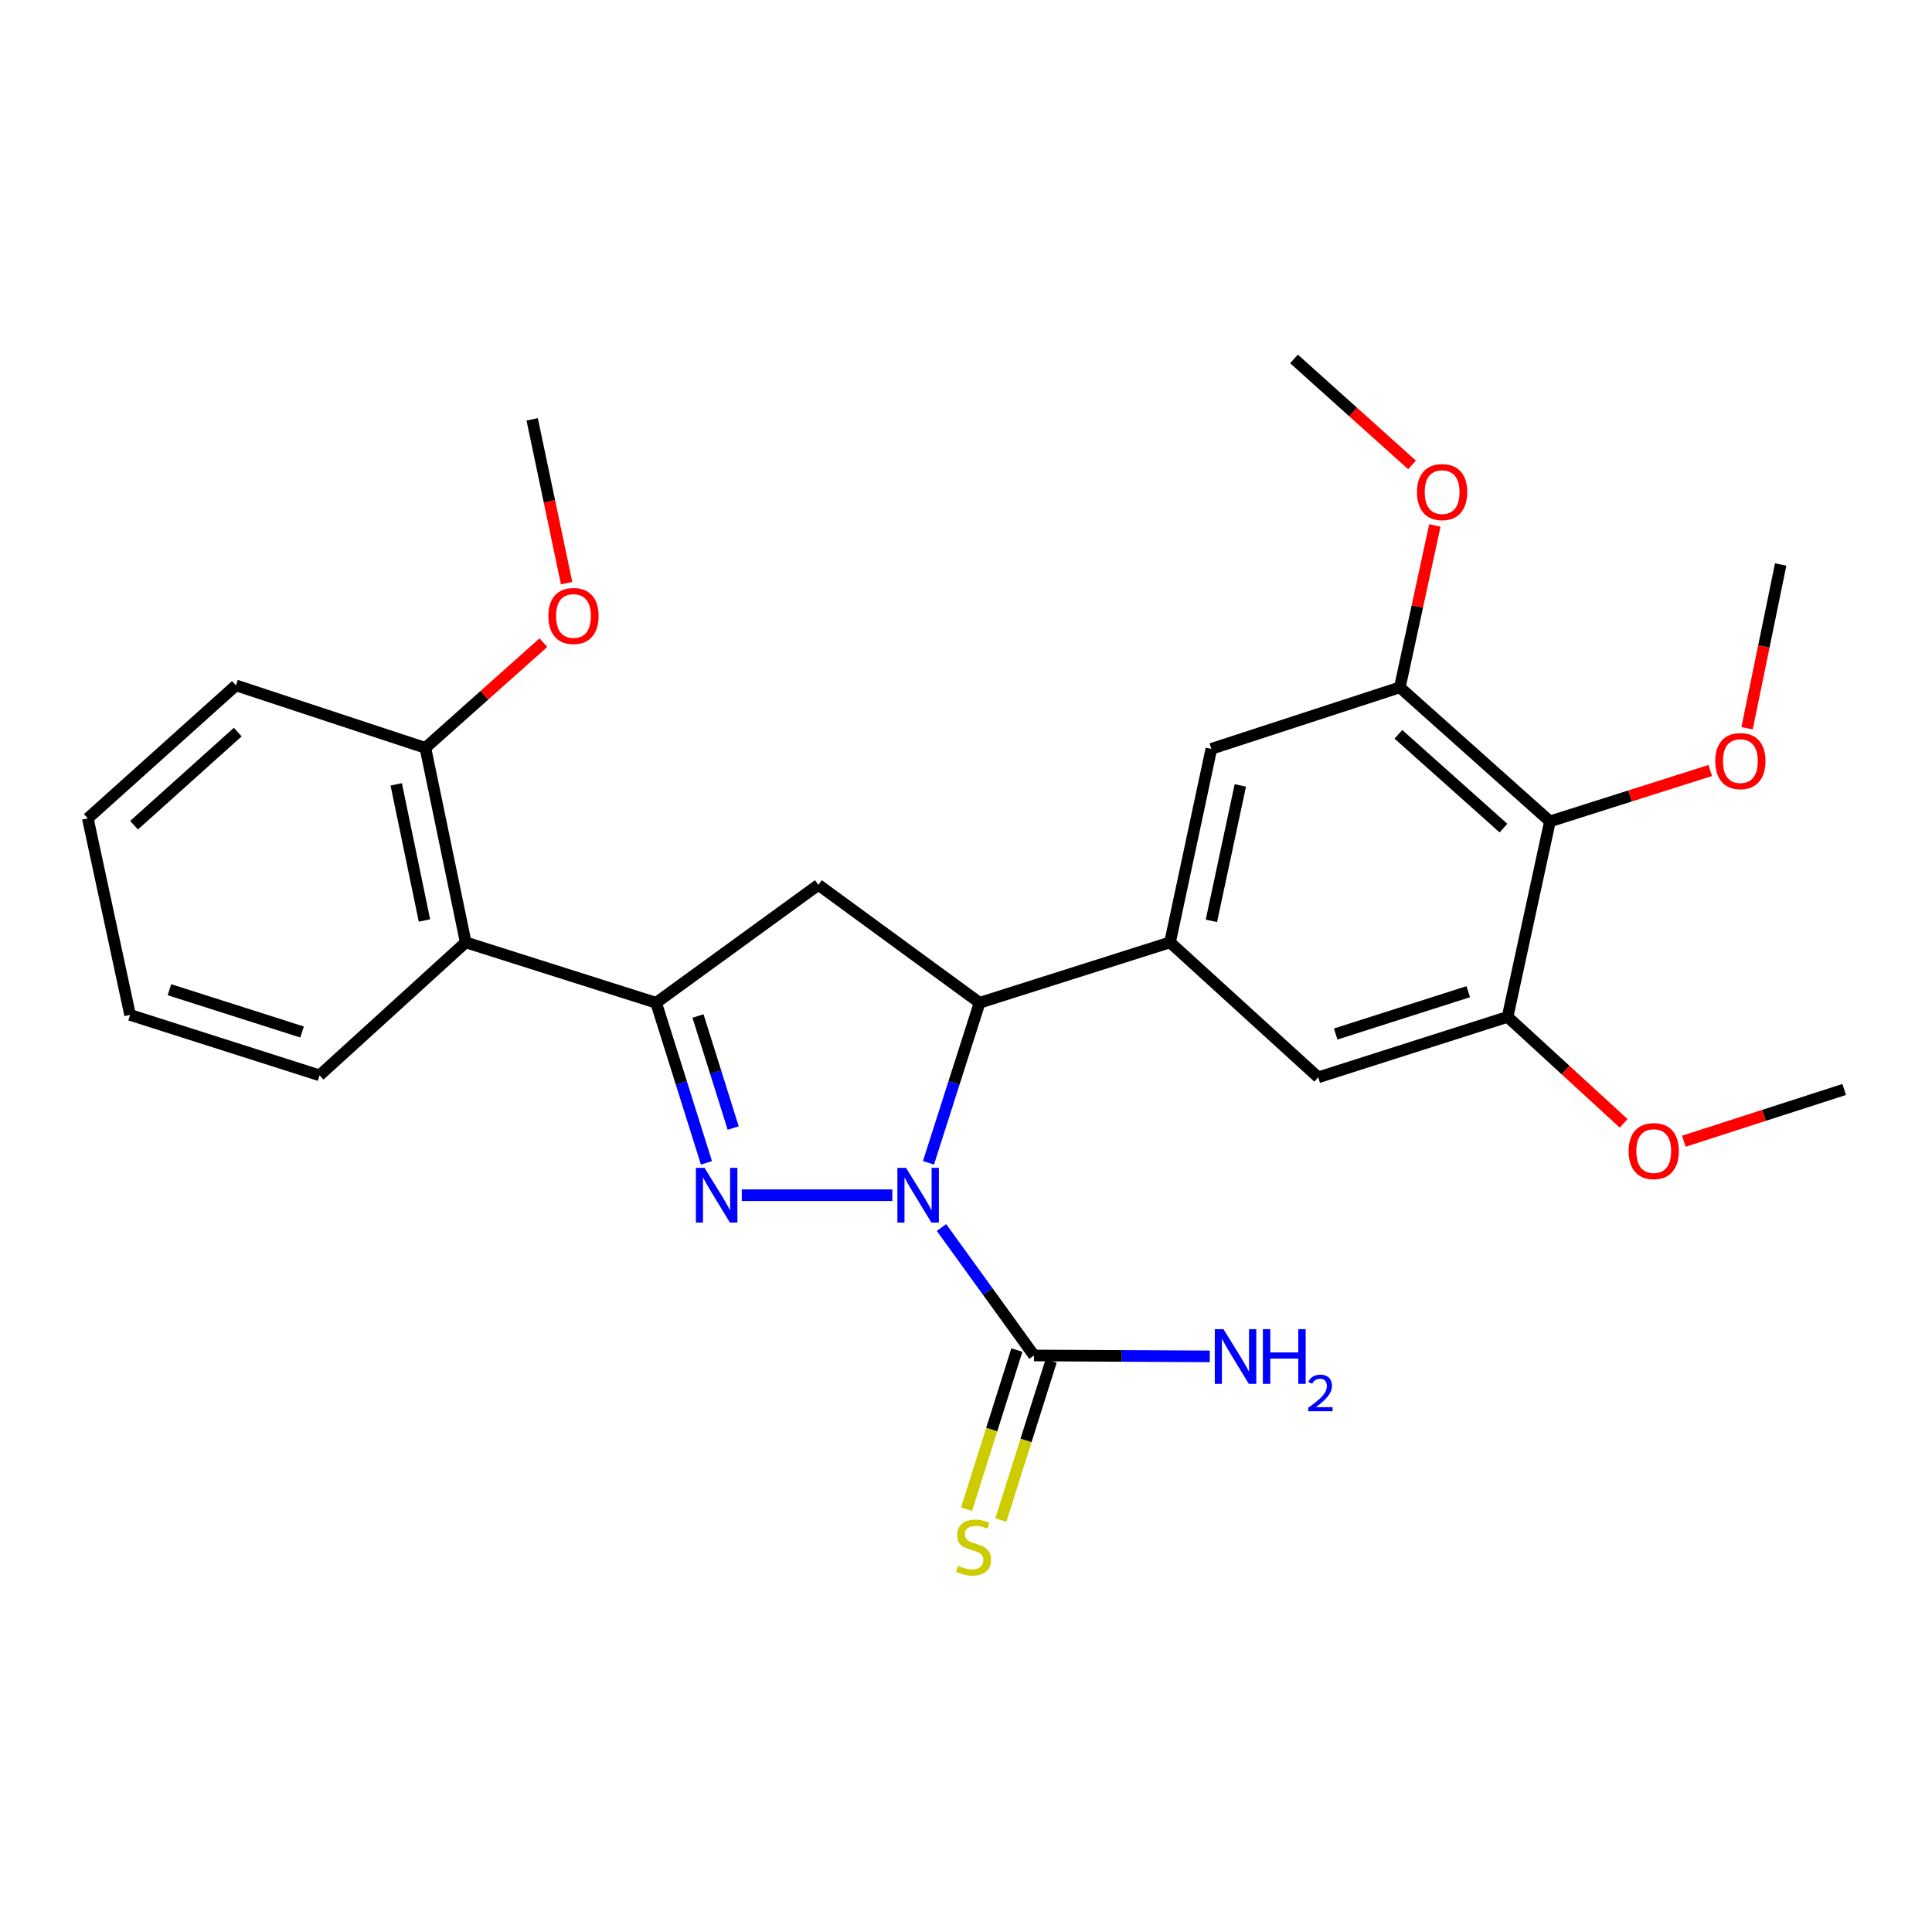 <?xml version='1.0' encoding='iso-8859-1'?>
<svg version='1.1' baseProfile='full'
              xmlns='http://www.w3.org/2000/svg'
                      xmlns:rdkit='http://www.rdkit.org/xml'
                      xmlns:xlink='http://www.w3.org/1999/xlink'
                  xml:space='preserve'
width='1000px' height='1000px' viewBox='0 0 1000 1000'>
<!-- END OF HEADER -->
<rect style='opacity:1.0;fill:#FFFFFF;stroke:none' width='1000' height='1000' x='0' y='0'> </rect>
<path class='bond-0' d='M 461.876,618.648 L 383.941,618.648' style='fill:none;fill-rule:evenodd;stroke:#0000FF;stroke-width:6px;stroke-linecap:butt;stroke-linejoin:miter;stroke-opacity:1' />
<path class='bond-2' d='M 480.582,601.874 L 493.812,560.455' style='fill:none;fill-rule:evenodd;stroke:#0000FF;stroke-width:6px;stroke-linecap:butt;stroke-linejoin:miter;stroke-opacity:1' />
<path class='bond-2' d='M 493.812,560.455 L 507.042,519.036' style='fill:none;fill-rule:evenodd;stroke:#000000;stroke-width:6px;stroke-linecap:butt;stroke-linejoin:miter;stroke-opacity:1' />
<path class='bond-3' d='M 487.313,635.367 L 511.256,668.479' style='fill:none;fill-rule:evenodd;stroke:#0000FF;stroke-width:6px;stroke-linecap:butt;stroke-linejoin:miter;stroke-opacity:1' />
<path class='bond-3' d='M 511.256,668.479 L 535.2,701.591' style='fill:none;fill-rule:evenodd;stroke:#000000;stroke-width:6px;stroke-linecap:butt;stroke-linejoin:miter;stroke-opacity:1' />
<path class='bond-1' d='M 365.656,601.878 L 352.636,560.457' style='fill:none;fill-rule:evenodd;stroke:#0000FF;stroke-width:6px;stroke-linecap:butt;stroke-linejoin:miter;stroke-opacity:1' />
<path class='bond-1' d='M 352.636,560.457 L 339.616,519.036' style='fill:none;fill-rule:evenodd;stroke:#000000;stroke-width:6px;stroke-linecap:butt;stroke-linejoin:miter;stroke-opacity:1' />
<path class='bond-1' d='M 379.507,583.87 L 370.393,554.876' style='fill:none;fill-rule:evenodd;stroke:#0000FF;stroke-width:6px;stroke-linecap:butt;stroke-linejoin:miter;stroke-opacity:1' />
<path class='bond-1' d='M 370.393,554.876 L 361.279,525.881' style='fill:none;fill-rule:evenodd;stroke:#000000;stroke-width:6px;stroke-linecap:butt;stroke-linejoin:miter;stroke-opacity:1' />
<path class='bond-7' d='M 339.616,519.036 L 241.049,487.766' style='fill:none;fill-rule:evenodd;stroke:#000000;stroke-width:6px;stroke-linecap:butt;stroke-linejoin:miter;stroke-opacity:1' />
<path class='bond-27' d='M 339.616,519.036 L 423.603,458.006' style='fill:none;fill-rule:evenodd;stroke:#000000;stroke-width:6px;stroke-linecap:butt;stroke-linejoin:miter;stroke-opacity:1' />
<path class='bond-4' d='M 507.042,519.036 L 423.603,458.006' style='fill:none;fill-rule:evenodd;stroke:#000000;stroke-width:6px;stroke-linecap:butt;stroke-linejoin:miter;stroke-opacity:1' />
<path class='bond-5' d='M 507.042,519.036 L 605.609,487.766' style='fill:none;fill-rule:evenodd;stroke:#000000;stroke-width:6px;stroke-linecap:butt;stroke-linejoin:miter;stroke-opacity:1' />
<path class='bond-12' d='M 526.325,698.787 L 513.311,739.98' style='fill:none;fill-rule:evenodd;stroke:#000000;stroke-width:6px;stroke-linecap:butt;stroke-linejoin:miter;stroke-opacity:1' />
<path class='bond-12' d='M 513.311,739.98 L 500.296,781.174' style='fill:none;fill-rule:evenodd;stroke:#CCCC00;stroke-width:6px;stroke-linecap:butt;stroke-linejoin:miter;stroke-opacity:1' />
<path class='bond-12' d='M 544.074,704.395 L 531.059,745.588' style='fill:none;fill-rule:evenodd;stroke:#000000;stroke-width:6px;stroke-linecap:butt;stroke-linejoin:miter;stroke-opacity:1' />
<path class='bond-12' d='M 531.059,745.588 L 518.044,786.781' style='fill:none;fill-rule:evenodd;stroke:#CCCC00;stroke-width:6px;stroke-linecap:butt;stroke-linejoin:miter;stroke-opacity:1' />
<path class='bond-14' d='M 535.2,701.591 L 580.684,701.825' style='fill:none;fill-rule:evenodd;stroke:#000000;stroke-width:6px;stroke-linecap:butt;stroke-linejoin:miter;stroke-opacity:1' />
<path class='bond-14' d='M 580.684,701.825 L 626.169,702.06' style='fill:none;fill-rule:evenodd;stroke:#0000FF;stroke-width:6px;stroke-linecap:butt;stroke-linejoin:miter;stroke-opacity:1' />
<path class='bond-10' d='M 605.609,487.766 L 682.306,557.628' style='fill:none;fill-rule:evenodd;stroke:#000000;stroke-width:6px;stroke-linecap:butt;stroke-linejoin:miter;stroke-opacity:1' />
<path class='bond-11' d='M 605.609,487.766 L 626.994,387.606' style='fill:none;fill-rule:evenodd;stroke:#000000;stroke-width:6px;stroke-linecap:butt;stroke-linejoin:miter;stroke-opacity:1' />
<path class='bond-11' d='M 627.02,476.629 L 641.989,406.517' style='fill:none;fill-rule:evenodd;stroke:#000000;stroke-width:6px;stroke-linecap:butt;stroke-linejoin:miter;stroke-opacity:1' />
<path class='bond-6' d='M 802.248,425.153 L 724.548,355.788' style='fill:none;fill-rule:evenodd;stroke:#000000;stroke-width:6px;stroke-linecap:butt;stroke-linejoin:miter;stroke-opacity:1' />
<path class='bond-6' d='M 778.197,428.634 L 723.807,380.078' style='fill:none;fill-rule:evenodd;stroke:#000000;stroke-width:6px;stroke-linecap:butt;stroke-linejoin:miter;stroke-opacity:1' />
<path class='bond-15' d='M 802.248,425.153 L 843.739,411.977' style='fill:none;fill-rule:evenodd;stroke:#000000;stroke-width:6px;stroke-linecap:butt;stroke-linejoin:miter;stroke-opacity:1' />
<path class='bond-15' d='M 843.739,411.977 L 885.23,398.801' style='fill:none;fill-rule:evenodd;stroke:#FF0000;stroke-width:6px;stroke-linecap:butt;stroke-linejoin:miter;stroke-opacity:1' />
<path class='bond-28' d='M 802.248,425.153 L 780.326,526.337' style='fill:none;fill-rule:evenodd;stroke:#000000;stroke-width:6px;stroke-linecap:butt;stroke-linejoin:miter;stroke-opacity:1' />
<path class='bond-13' d='M 241.049,487.766 L 220.181,387.1' style='fill:none;fill-rule:evenodd;stroke:#000000;stroke-width:6px;stroke-linecap:butt;stroke-linejoin:miter;stroke-opacity:1' />
<path class='bond-13' d='M 219.693,476.444 L 205.085,405.978' style='fill:none;fill-rule:evenodd;stroke:#000000;stroke-width:6px;stroke-linecap:butt;stroke-linejoin:miter;stroke-opacity:1' />
<path class='bond-19' d='M 241.049,487.766 L 165.406,556.594' style='fill:none;fill-rule:evenodd;stroke:#000000;stroke-width:6px;stroke-linecap:butt;stroke-linejoin:miter;stroke-opacity:1' />
<path class='bond-8' d='M 780.326,526.337 L 682.306,557.628' style='fill:none;fill-rule:evenodd;stroke:#000000;stroke-width:6px;stroke-linecap:butt;stroke-linejoin:miter;stroke-opacity:1' />
<path class='bond-8' d='M 759.962,513.299 L 691.349,535.203' style='fill:none;fill-rule:evenodd;stroke:#000000;stroke-width:6px;stroke-linecap:butt;stroke-linejoin:miter;stroke-opacity:1' />
<path class='bond-17' d='M 780.326,526.337 L 810.364,553.891' style='fill:none;fill-rule:evenodd;stroke:#000000;stroke-width:6px;stroke-linecap:butt;stroke-linejoin:miter;stroke-opacity:1' />
<path class='bond-17' d='M 810.364,553.891 L 840.402,581.444' style='fill:none;fill-rule:evenodd;stroke:#FF0000;stroke-width:6px;stroke-linecap:butt;stroke-linejoin:miter;stroke-opacity:1' />
<path class='bond-9' d='M 724.548,355.788 L 626.994,387.606' style='fill:none;fill-rule:evenodd;stroke:#000000;stroke-width:6px;stroke-linecap:butt;stroke-linejoin:miter;stroke-opacity:1' />
<path class='bond-16' d='M 724.548,355.788 L 733.617,313.88' style='fill:none;fill-rule:evenodd;stroke:#000000;stroke-width:6px;stroke-linecap:butt;stroke-linejoin:miter;stroke-opacity:1' />
<path class='bond-16' d='M 733.617,313.88 L 742.685,271.973' style='fill:none;fill-rule:evenodd;stroke:#FF0000;stroke-width:6px;stroke-linecap:butt;stroke-linejoin:miter;stroke-opacity:1' />
<path class='bond-18' d='M 220.181,387.1 L 250.725,359.864' style='fill:none;fill-rule:evenodd;stroke:#000000;stroke-width:6px;stroke-linecap:butt;stroke-linejoin:miter;stroke-opacity:1' />
<path class='bond-18' d='M 250.725,359.864 L 281.269,332.629' style='fill:none;fill-rule:evenodd;stroke:#FF0000;stroke-width:6px;stroke-linecap:butt;stroke-linejoin:miter;stroke-opacity:1' />
<path class='bond-20' d='M 220.181,387.1 L 122.12,354.754' style='fill:none;fill-rule:evenodd;stroke:#000000;stroke-width:6px;stroke-linecap:butt;stroke-linejoin:miter;stroke-opacity:1' />
<path class='bond-21' d='M 904.285,376.937 L 912.979,334.56' style='fill:none;fill-rule:evenodd;stroke:#FF0000;stroke-width:6px;stroke-linecap:butt;stroke-linejoin:miter;stroke-opacity:1' />
<path class='bond-21' d='M 912.979,334.56 L 921.672,292.182' style='fill:none;fill-rule:evenodd;stroke:#000000;stroke-width:6px;stroke-linecap:butt;stroke-linejoin:miter;stroke-opacity:1' />
<path class='bond-23' d='M 730.863,240.637 L 700.318,213.207' style='fill:none;fill-rule:evenodd;stroke:#FF0000;stroke-width:6px;stroke-linecap:butt;stroke-linejoin:miter;stroke-opacity:1' />
<path class='bond-23' d='M 700.318,213.207 L 669.773,185.777' style='fill:none;fill-rule:evenodd;stroke:#000000;stroke-width:6px;stroke-linecap:butt;stroke-linejoin:miter;stroke-opacity:1' />
<path class='bond-22' d='M 871.557,590.693 L 913.051,577.304' style='fill:none;fill-rule:evenodd;stroke:#FF0000;stroke-width:6px;stroke-linecap:butt;stroke-linejoin:miter;stroke-opacity:1' />
<path class='bond-22' d='M 913.051,577.304 L 954.545,563.915' style='fill:none;fill-rule:evenodd;stroke:#000000;stroke-width:6px;stroke-linecap:butt;stroke-linejoin:miter;stroke-opacity:1' />
<path class='bond-24' d='M 293.279,301.83 L 284.366,259.438' style='fill:none;fill-rule:evenodd;stroke:#FF0000;stroke-width:6px;stroke-linecap:butt;stroke-linejoin:miter;stroke-opacity:1' />
<path class='bond-24' d='M 284.366,259.438 L 275.452,217.047' style='fill:none;fill-rule:evenodd;stroke:#000000;stroke-width:6px;stroke-linecap:butt;stroke-linejoin:miter;stroke-opacity:1' />
<path class='bond-25' d='M 165.406,556.594 L 67.325,525.313' style='fill:none;fill-rule:evenodd;stroke:#000000;stroke-width:6px;stroke-linecap:butt;stroke-linejoin:miter;stroke-opacity:1' />
<path class='bond-25' d='M 156.35,534.168 L 87.693,512.272' style='fill:none;fill-rule:evenodd;stroke:#000000;stroke-width:6px;stroke-linecap:butt;stroke-linejoin:miter;stroke-opacity:1' />
<path class='bond-29' d='M 122.12,354.754 L 45.455,423.602' style='fill:none;fill-rule:evenodd;stroke:#000000;stroke-width:6px;stroke-linecap:butt;stroke-linejoin:miter;stroke-opacity:1' />
<path class='bond-29' d='M 123.057,378.93 L 69.391,427.124' style='fill:none;fill-rule:evenodd;stroke:#000000;stroke-width:6px;stroke-linecap:butt;stroke-linejoin:miter;stroke-opacity:1' />
<path class='bond-26' d='M 67.325,525.313 L 45.455,423.602' style='fill:none;fill-rule:evenodd;stroke:#000000;stroke-width:6px;stroke-linecap:butt;stroke-linejoin:miter;stroke-opacity:1' />
<path  class='atom-0' d='M 468.964 604.488
L 478.244 619.488
Q 479.164 620.968, 480.644 623.648
Q 482.124 626.328, 482.204 626.488
L 482.204 604.488
L 485.964 604.488
L 485.964 632.808
L 482.084 632.808
L 472.124 616.408
Q 470.964 614.488, 469.724 612.288
Q 468.524 610.088, 468.164 609.408
L 468.164 632.808
L 464.484 632.808
L 464.484 604.488
L 468.964 604.488
' fill='#0000FF'/>
<path  class='atom-1' d='M 364.668 604.488
L 373.948 619.488
Q 374.868 620.968, 376.348 623.648
Q 377.828 626.328, 377.908 626.488
L 377.908 604.488
L 381.668 604.488
L 381.668 632.808
L 377.788 632.808
L 367.828 616.408
Q 366.668 614.488, 365.428 612.288
Q 364.228 610.088, 363.868 609.408
L 363.868 632.808
L 360.188 632.808
L 360.188 604.488
L 364.668 604.488
' fill='#0000FF'/>
<path  class='atom-13' d='M 495.888 810.416
Q 496.208 810.536, 497.528 811.096
Q 498.848 811.656, 500.288 812.016
Q 501.768 812.336, 503.208 812.336
Q 505.888 812.336, 507.448 811.056
Q 509.008 809.736, 509.008 807.456
Q 509.008 805.896, 508.208 804.936
Q 507.448 803.976, 506.248 803.456
Q 505.048 802.936, 503.048 802.336
Q 500.528 801.576, 499.008 800.856
Q 497.528 800.136, 496.448 798.616
Q 495.408 797.096, 495.408 794.536
Q 495.408 790.976, 497.808 788.776
Q 500.248 786.576, 505.048 786.576
Q 508.328 786.576, 512.048 788.136
L 511.128 791.216
Q 507.728 789.816, 505.168 789.816
Q 502.408 789.816, 500.888 790.976
Q 499.368 792.096, 499.408 794.056
Q 499.408 795.576, 500.168 796.496
Q 500.968 797.416, 502.088 797.936
Q 503.248 798.456, 505.168 799.056
Q 507.728 799.856, 509.248 800.656
Q 510.768 801.456, 511.848 803.096
Q 512.968 804.696, 512.968 807.456
Q 512.968 811.376, 510.328 813.496
Q 507.728 815.576, 503.368 815.576
Q 500.848 815.576, 498.928 815.016
Q 497.048 814.496, 494.808 813.576
L 495.888 810.416
' fill='#CCCC00'/>
<path  class='atom-15' d='M 633.257 687.969
L 642.537 702.969
Q 643.457 704.449, 644.937 707.129
Q 646.417 709.809, 646.497 709.969
L 646.497 687.969
L 650.257 687.969
L 650.257 716.289
L 646.377 716.289
L 636.417 699.889
Q 635.257 697.969, 634.017 695.769
Q 632.817 693.569, 632.457 692.889
L 632.457 716.289
L 628.777 716.289
L 628.777 687.969
L 633.257 687.969
' fill='#0000FF'/>
<path  class='atom-15' d='M 653.657 687.969
L 657.497 687.969
L 657.497 700.009
L 671.977 700.009
L 671.977 687.969
L 675.817 687.969
L 675.817 716.289
L 671.977 716.289
L 671.977 703.209
L 657.497 703.209
L 657.497 716.289
L 653.657 716.289
L 653.657 687.969
' fill='#0000FF'/>
<path  class='atom-15' d='M 677.189 715.295
Q 677.876 713.526, 679.513 712.549
Q 681.149 711.546, 683.42 711.546
Q 686.245 711.546, 687.829 713.077
Q 689.413 714.609, 689.413 717.328
Q 689.413 720.1, 687.353 722.687
Q 685.321 725.274, 681.097 728.337
L 689.729 728.337
L 689.729 730.449
L 677.137 730.449
L 677.137 728.68
Q 680.621 726.198, 682.681 724.35
Q 684.766 722.502, 685.769 720.839
Q 686.773 719.176, 686.773 717.46
Q 686.773 715.665, 685.875 714.661
Q 684.977 713.658, 683.42 713.658
Q 681.915 713.658, 680.912 714.265
Q 679.909 714.873, 679.196 716.219
L 677.189 715.295
' fill='#0000FF'/>
<path  class='atom-16' d='M 887.815 393.932
Q 887.815 387.132, 891.175 383.332
Q 894.535 379.532, 900.815 379.532
Q 907.095 379.532, 910.455 383.332
Q 913.815 387.132, 913.815 393.932
Q 913.815 400.812, 910.415 404.732
Q 907.015 408.612, 900.815 408.612
Q 894.575 408.612, 891.175 404.732
Q 887.815 400.852, 887.815 393.932
M 900.815 405.412
Q 905.135 405.412, 907.455 402.532
Q 909.815 399.612, 909.815 393.932
Q 909.815 388.372, 907.455 385.572
Q 905.135 382.732, 900.815 382.732
Q 896.495 382.732, 894.135 385.532
Q 891.815 388.332, 891.815 393.932
Q 891.815 399.652, 894.135 402.532
Q 896.495 405.412, 900.815 405.412
' fill='#FF0000'/>
<path  class='atom-17' d='M 733.439 254.705
Q 733.439 247.905, 736.799 244.105
Q 740.159 240.305, 746.439 240.305
Q 752.719 240.305, 756.079 244.105
Q 759.439 247.905, 759.439 254.705
Q 759.439 261.585, 756.039 265.505
Q 752.639 269.385, 746.439 269.385
Q 740.199 269.385, 736.799 265.505
Q 733.439 261.625, 733.439 254.705
M 746.439 266.185
Q 750.759 266.185, 753.079 263.305
Q 755.439 260.385, 755.439 254.705
Q 755.439 249.145, 753.079 246.345
Q 750.759 243.505, 746.439 243.505
Q 742.119 243.505, 739.759 246.305
Q 737.439 249.105, 737.439 254.705
Q 737.439 260.425, 739.759 263.305
Q 742.119 266.185, 746.439 266.185
' fill='#FF0000'/>
<path  class='atom-18' d='M 842.968 595.803
Q 842.968 589.003, 846.328 585.203
Q 849.688 581.403, 855.968 581.403
Q 862.248 581.403, 865.608 585.203
Q 868.968 589.003, 868.968 595.803
Q 868.968 602.683, 865.568 606.603
Q 862.168 610.483, 855.968 610.483
Q 849.728 610.483, 846.328 606.603
Q 842.968 602.723, 842.968 595.803
M 855.968 607.283
Q 860.288 607.283, 862.608 604.403
Q 864.968 601.483, 864.968 595.803
Q 864.968 590.243, 862.608 587.443
Q 860.288 584.603, 855.968 584.603
Q 851.648 584.603, 849.288 587.403
Q 846.968 590.203, 846.968 595.803
Q 846.968 601.523, 849.288 604.403
Q 851.648 607.283, 855.968 607.283
' fill='#FF0000'/>
<path  class='atom-19' d='M 283.837 318.828
Q 283.837 312.028, 287.197 308.228
Q 290.557 304.428, 296.837 304.428
Q 303.117 304.428, 306.477 308.228
Q 309.837 312.028, 309.837 318.828
Q 309.837 325.708, 306.437 329.628
Q 303.037 333.508, 296.837 333.508
Q 290.597 333.508, 287.197 329.628
Q 283.837 325.748, 283.837 318.828
M 296.837 330.308
Q 301.157 330.308, 303.477 327.428
Q 305.837 324.508, 305.837 318.828
Q 305.837 313.268, 303.477 310.468
Q 301.157 307.628, 296.837 307.628
Q 292.517 307.628, 290.157 310.428
Q 287.837 313.228, 287.837 318.828
Q 287.837 324.548, 290.157 327.428
Q 292.517 330.308, 296.837 330.308
' fill='#FF0000'/>
</svg>
